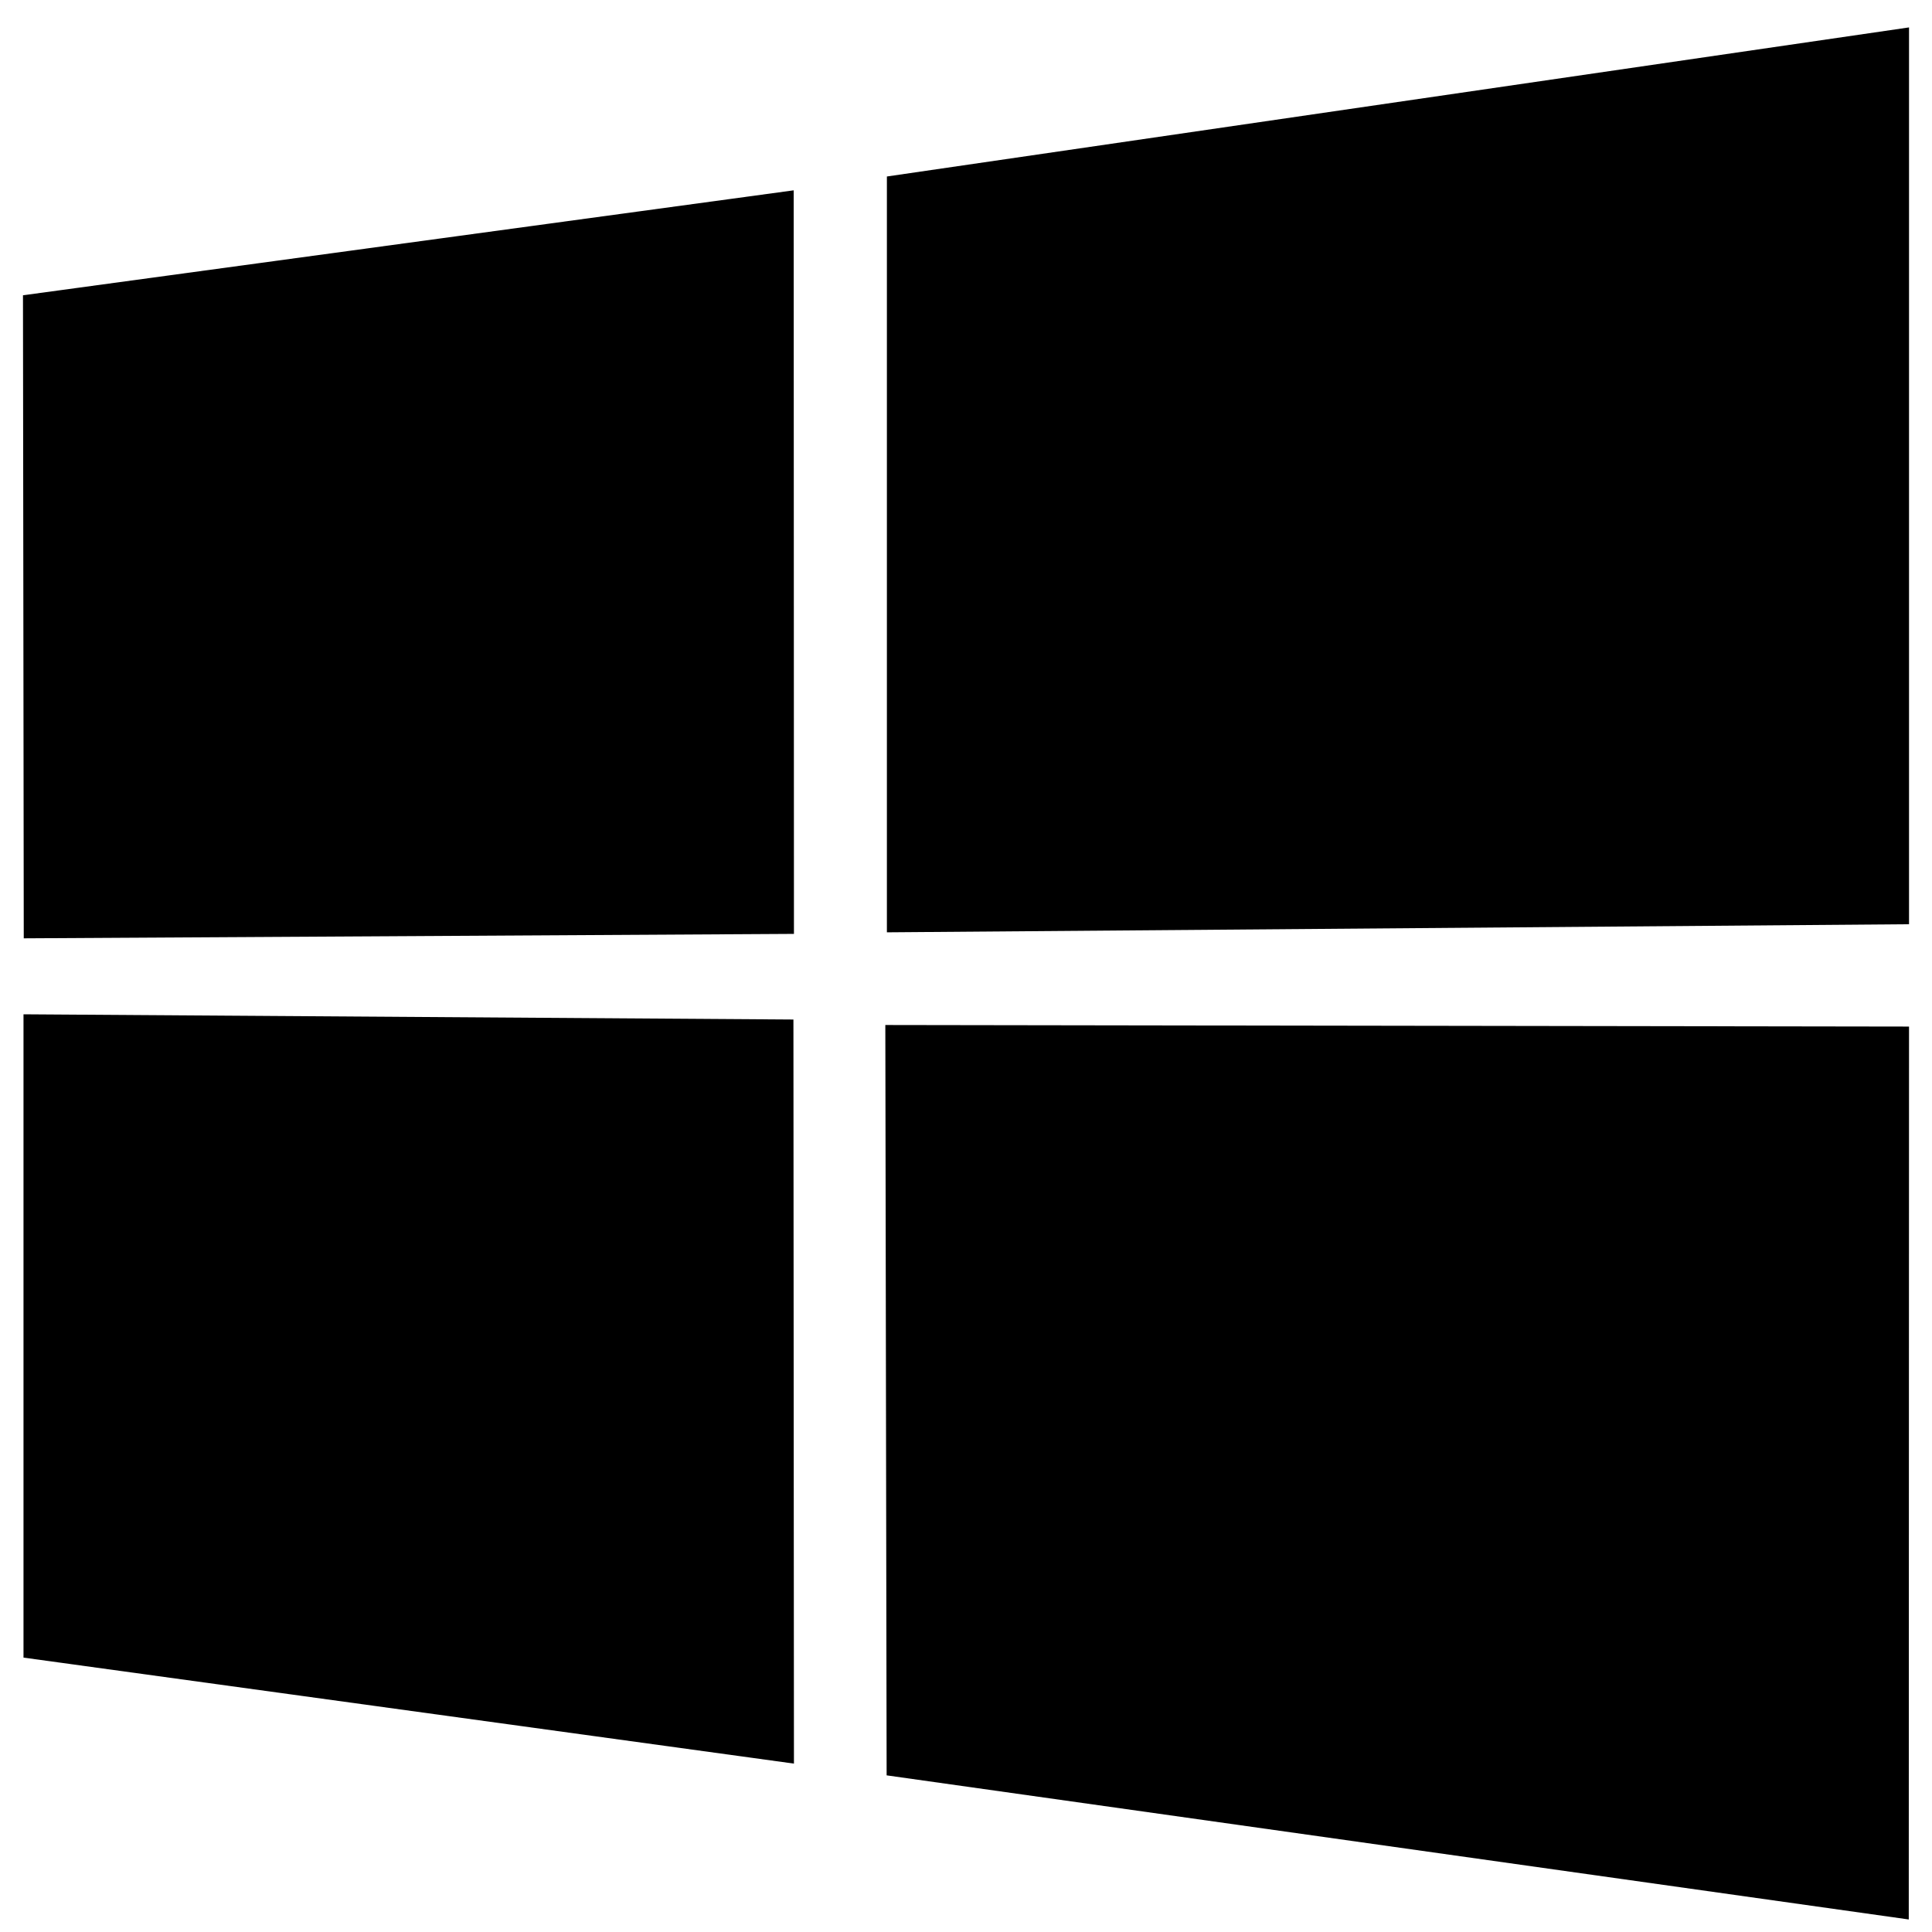 <?xml version="1.0" encoding="utf-8"?>
<!-- Generator: Adobe Illustrator 23.0.0, SVG Export Plug-In . SVG Version: 6.00 Build 0)  -->
<svg version="1.1" id="svg8375" xmlns:svg="http://www.w3.org/2000/svg"
	 xmlns="http://www.w3.org/2000/svg" xmlns:xlink="http://www.w3.org/1999/xlink" x="0px" y="0px" viewBox="0 0 740 740"
	 style="enable-background:new 0 0 740 740;" xml:space="preserve">
<path id="path13" d="M8.8,113.1L304,72.9l0.1,284.8L9.1,359.4L8.8,113.1z M303.9,390.5l0.2,285L9,634.9l0-246.4L303.9,390.5z
	 M339.7,67.6l391.5-57.1v343.5l-391.5,3.1V67.6z M731.2,393.2l-0.1,342l-391.5-55.2l-0.5-287.4L731.2,393.2z"/>
</svg>
